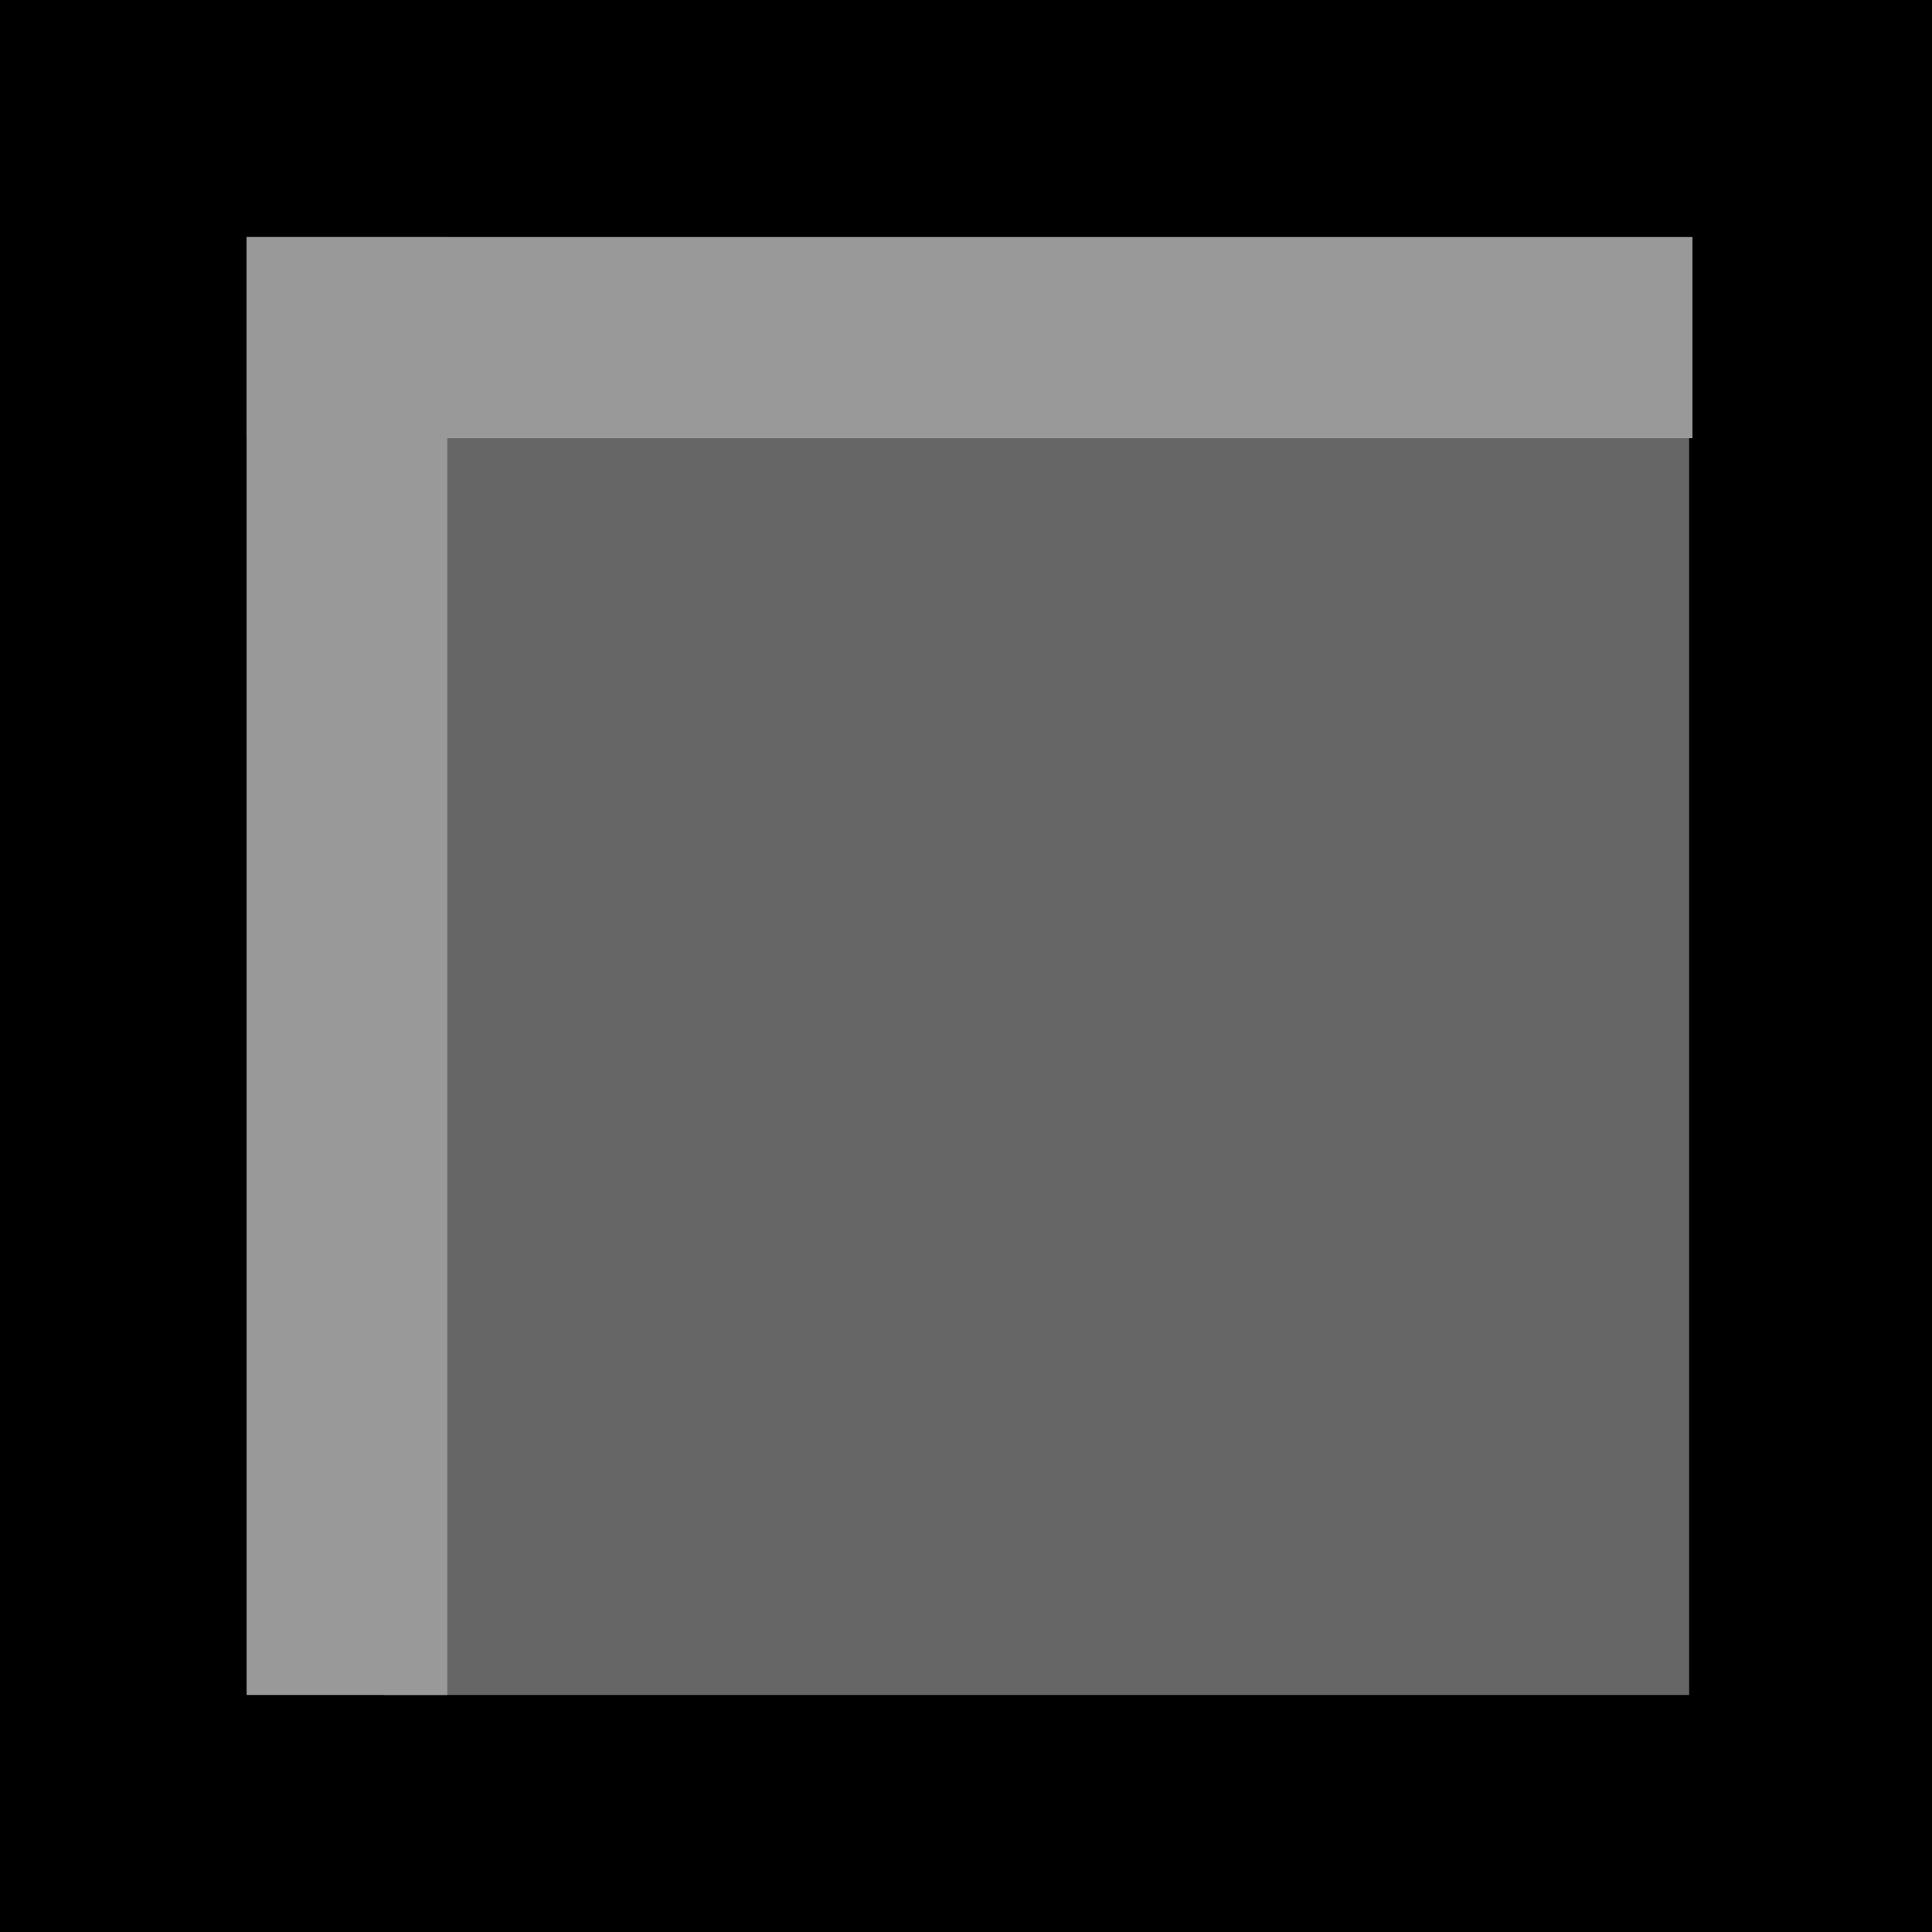 <!--?xml version="1.0" encoding="UTF-8" standalone="no"?-->
<!-- Creator: CorelDRAW -->

<svg xmlns:dc="http://purl.org/dc/elements/1.1/" xmlns:cc="http://creativecommons.org/ns#" xmlns:rdf="http://www.w3.org/1999/02/22-rdf-syntax-ns#" xmlns:svg="http://www.w3.org/2000/svg" xmlns="http://www.w3.org/2000/svg" xmlns:sodipodi="http://sodipodi.sourceforge.net/DTD/sodipodi-0.dtd" xmlns:inkscape="http://www.inkscape.org/namespaces/inkscape" xml:space="preserve" width="30mm" height="30mm" style="shape-rendering:geometricPrecision; text-rendering:geometricPrecision; image-rendering:optimizeQuality; fill-rule:evenodd; clip-rule:evenodd" viewBox="0 0 4.638 4.638" id="svg2" version="1.1" inkscape:version="0.48.3.1 r9886" sodipodi:docname="140.svg"><sodipodi:namedview pagecolor="#ffffff" bordercolor="#666666" borderopacity="1" objecttolerance="10" gridtolerance="10" guidetolerance="10" inkscape:pageopacity="0" inkscape:pageshadow="2" inkscape:window-width="1440" inkscape:window-height="844" id="namedview17" showgrid="false" inkscape:zoom="2.2201482" inkscape:cx="69.047436" inkscape:cy="83.039609" inkscape:window-x="-4" inkscape:window-y="-4" inkscape:window-maximized="1" inkscape:current-layer="svg2"></sodipodi:namedview>
 <defs id="defs4">
  <style type="text/css" id="style6">
   
    .fil2 {fill:#666666}
    .fil1 {fill:#B2B2B2}
    .fil0 {fill:black}
   
  </style>
 
  
  
 
   
   
   
  </defs>
 <g id="dark" inkscape:label="#g3015"><rect style="fill:#000000" y="0" x="0" height="4.638" width="4.638" class="fil0" id="_169804760"></rect></g><g id="light" inkscape:label="#g3007" style="fill: rgb(102, 102, 102);"><rect style="fill: rgb(102, 102, 102);" height="3.134" width="3.134" y="0.935" x="0.921" class="fil1" id="_169811456"></rect></g><g id="shadow" inkscape:label="#g3010" style="fill: rgb(153, 153, 153);"><g id="g13" style="fill: rgb(153, 153, 153);">
    <rect style="fill: rgb(153, 153, 153);" height="0.483" width="3.471" y="0.569" x="0.592" class="fil2" id="_169810504"></rect>
    <rect style="fill: rgb(153, 153, 153);" y="0" x="0" height="8.76" width="10.293" transform="matrix(0,-0.34,0.055,0,0.592,4.069)" class="fil2" id="_169809552"></rect>
   </g></g>
</svg>